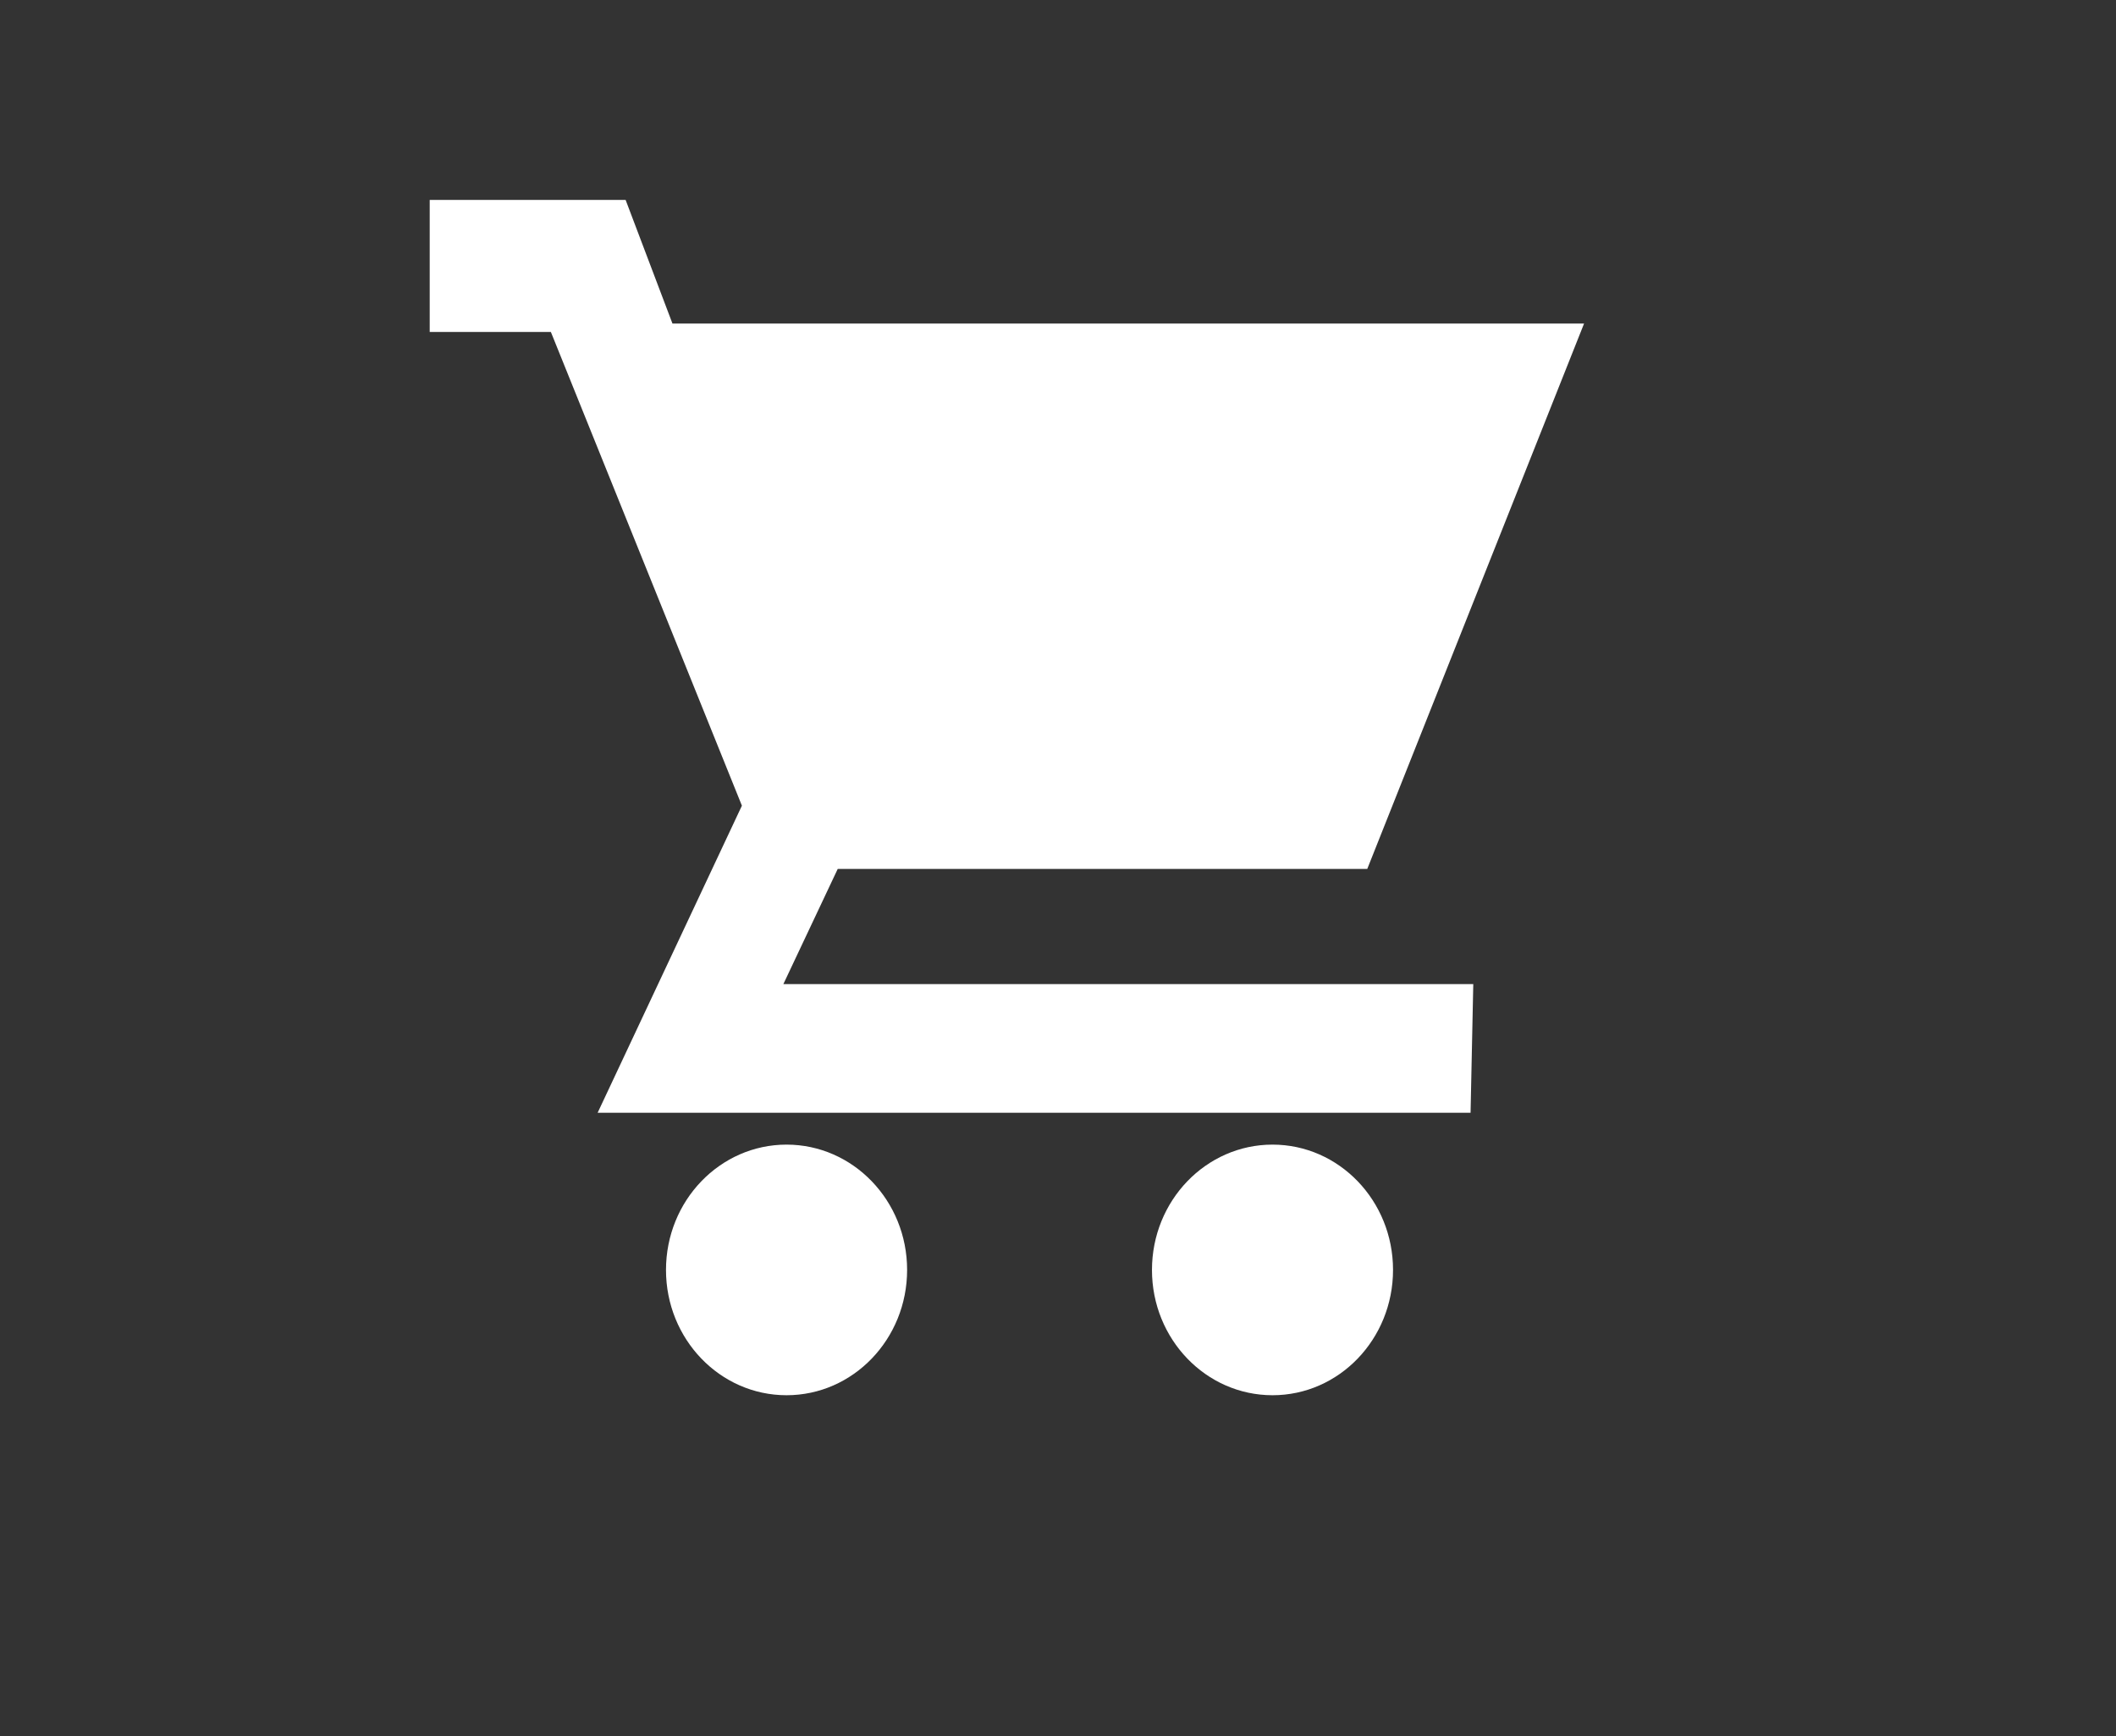 <svg width="39" height="32" fill="none" xmlns="http://www.w3.org/2000/svg"><rect width="100%" height="100%" fill="#333333" stroke="none"/><path d="M7.92 3.685h3.611l.863 2.278h16.802L25.2 16.015h-9.76l-1.002 2.123h12.716l-.05 2.371H11.015l2.659-5.66-3.521-8.731H7.92V3.685zm6.577 22.03c1.227 0 2.222-1.034 2.222-2.31 0-1.275-.995-2.309-2.222-2.309-1.227 0-2.222 1.034-2.222 2.31 0 1.275.995 2.309 2.222 2.309zm8.957 0c1.227 0 2.221-1.034 2.221-2.31 0-1.275-.994-2.309-2.221-2.309s-2.222 1.034-2.222 2.31c0 1.275.995 2.309 2.222 2.309z" fill="#fff"/></svg>
